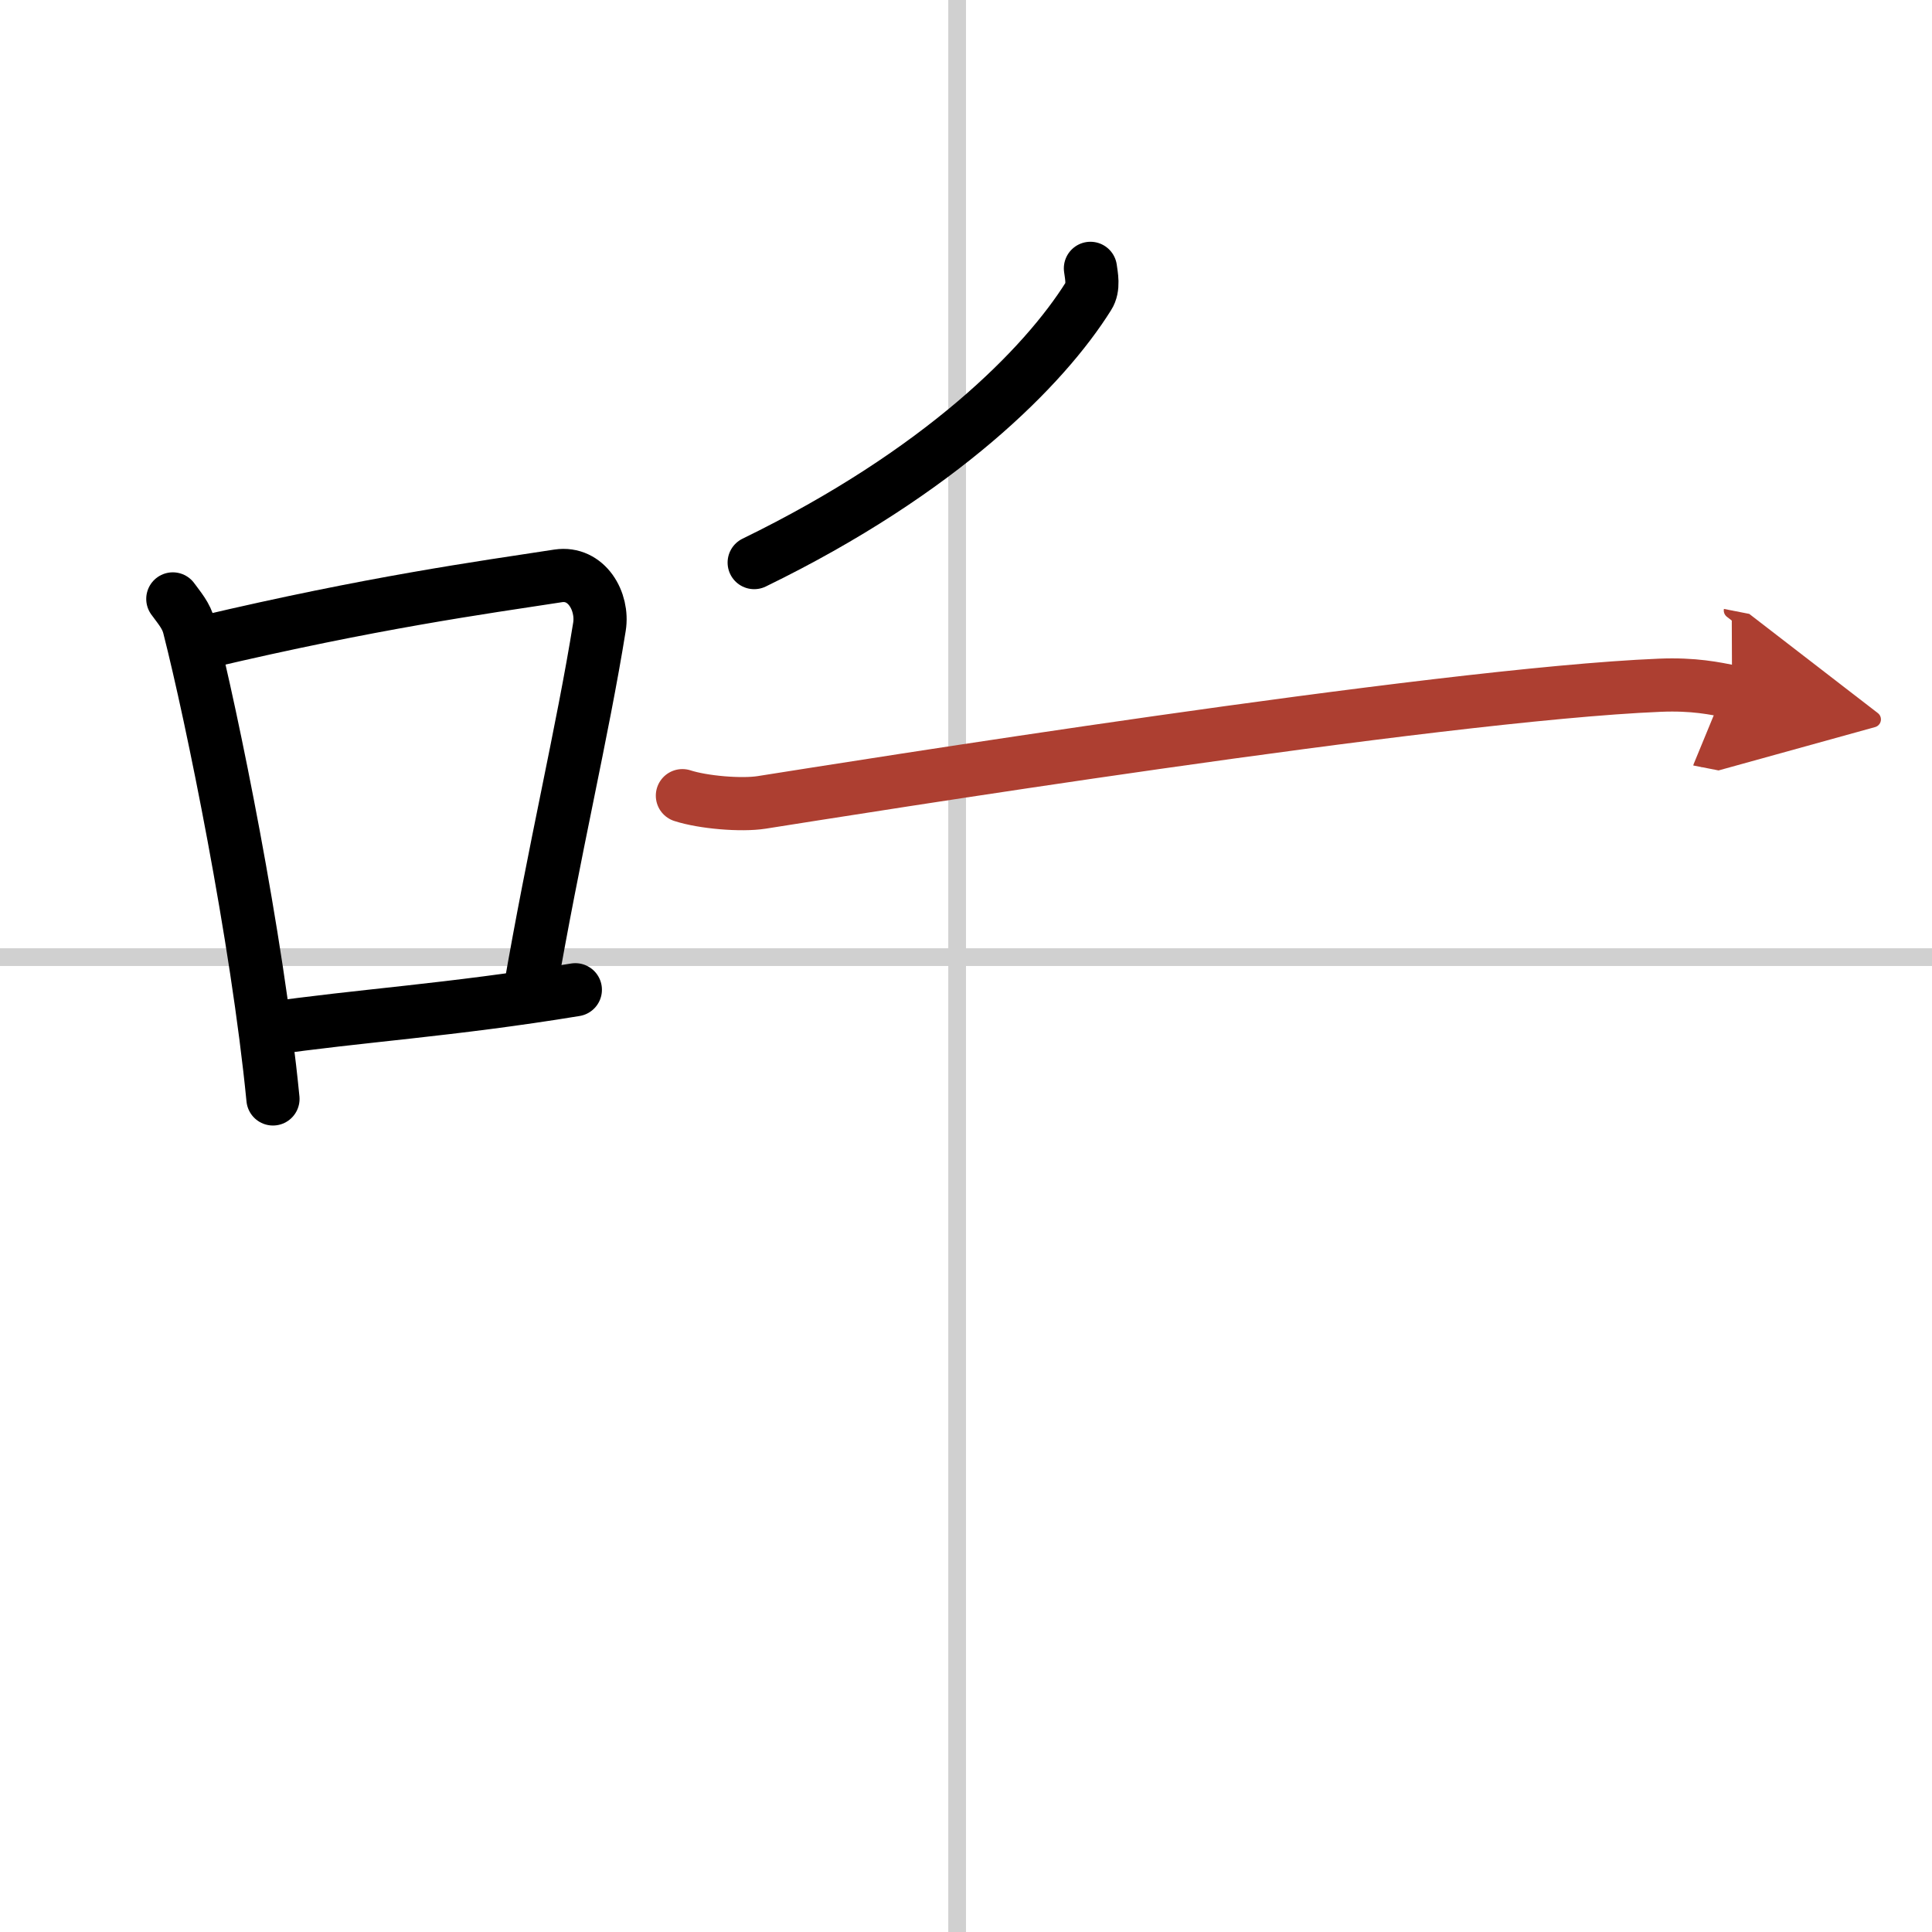 <svg width="400" height="400" viewBox="0 0 109 109" xmlns="http://www.w3.org/2000/svg"><defs><marker id="a" markerWidth="4" orient="auto" refX="1" refY="5" viewBox="0 0 10 10"><polyline points="0 0 10 5 0 10 1 5" fill="#ad3f31" stroke="#ad3f31"/></marker></defs><g fill="none" stroke="#000" stroke-linecap="round" stroke-linejoin="round" stroke-width="3"><rect width="100%" height="100%" fill="#fff" stroke="#fff"/><line x1="54" x2="54" y2="109" stroke="#d0d0d0" stroke-width="1"/><line x2="109" y1="54" y2="54" stroke="#d0d0d0" stroke-width="1"/><path d="M9.75,33.79c0.37,0.51,0.76,0.94,0.92,1.58C11.96,40.43,14.51,52.9,15.4,62"/><path d="M11.58,36.22C21,34,27.12,33.16,31.49,32.49c1.6-0.24,2.56,1.44,2.33,2.87c-0.95,5.92-2.55,12.57-3.96,20.75"/><path d="m15.07 58.05c5.14-0.75 10.33-1.05 17.39-2.21"/><path d="m61.52 15.14c0.05 0.39 0.21 1.08-0.11 1.57-2.48 3.96-8.32 9.9-18.86 15.03"/><path d="m38.5 44.89c1.17 0.38 3.32 0.56 4.47 0.38 4.72-0.74 38.04-6.09 50.67-6.61 1.94-0.08 3.11 0.18 4.08 0.37" marker-end="url(#a)" stroke="#ad3f31"/></g></svg>
